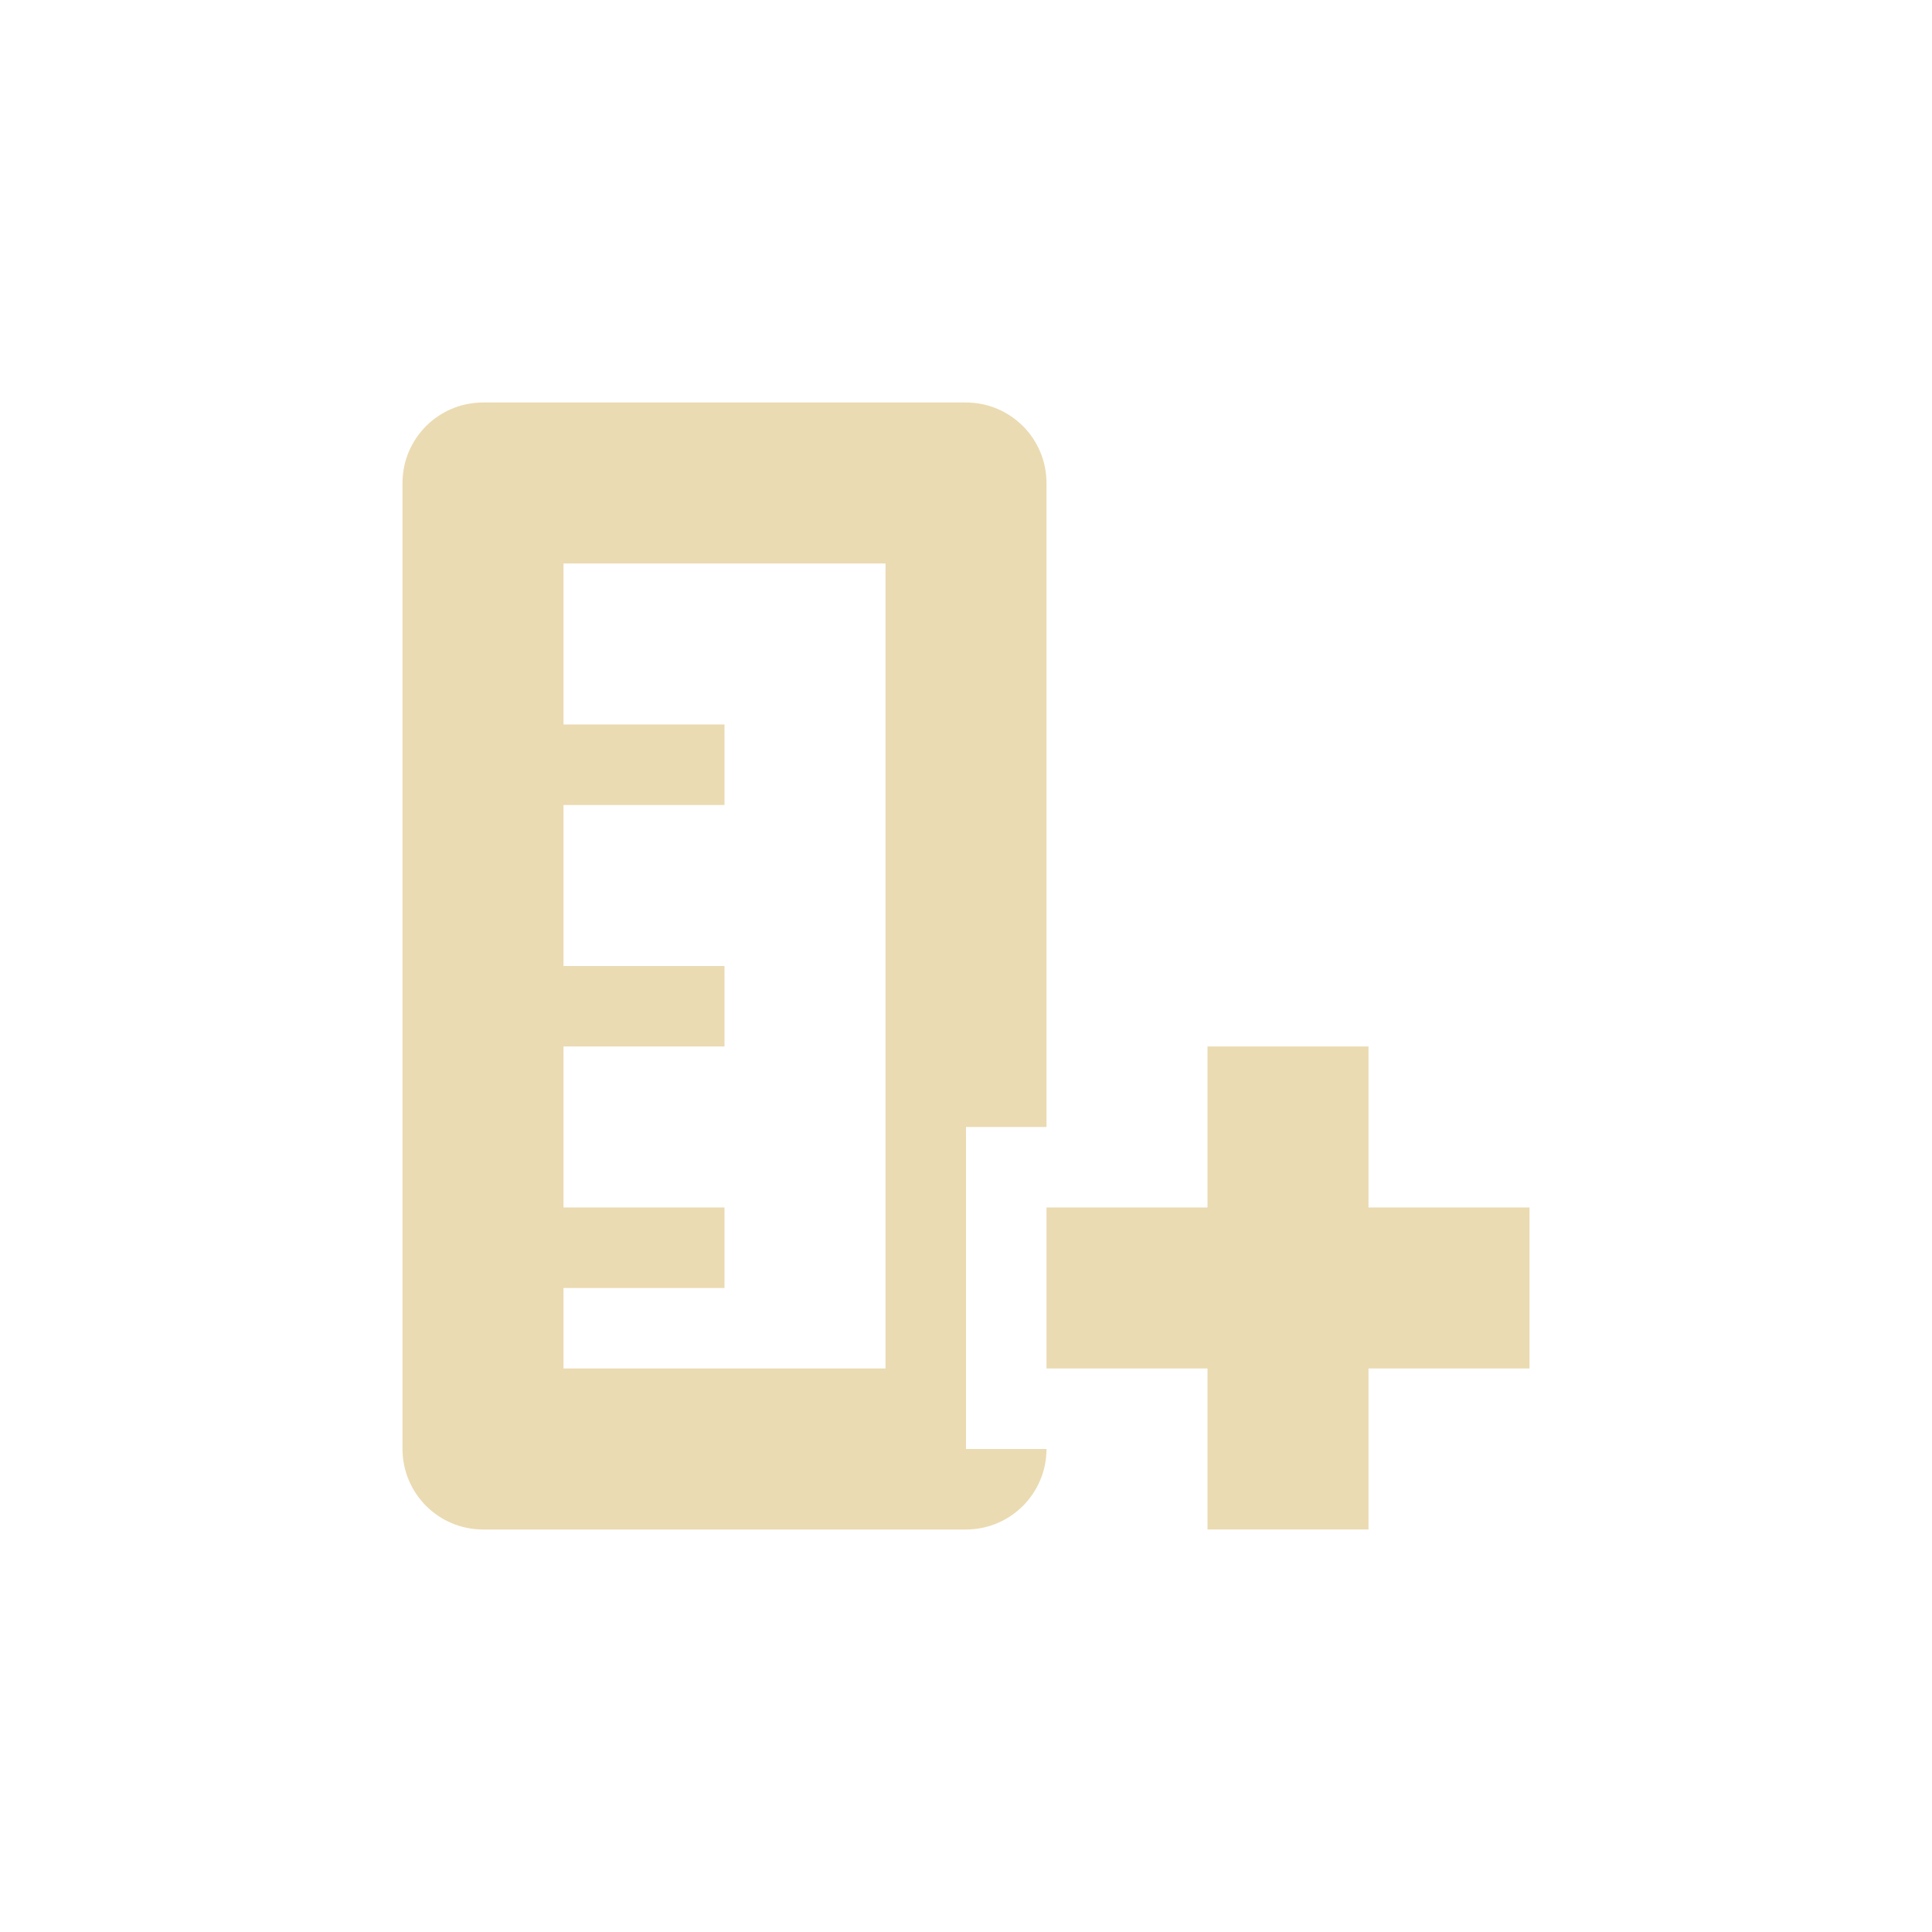 <svg width="24" height="24" version="1.1" viewBox="0 0 24 24" xmlns="http://www.w3.org/2000/svg">
  <defs>
    <style id="current-color-scheme" type="text/css">.ColorScheme-Text { color:#ebdbb2; } .ColorScheme-Highlight { color:#458588; }</style>
  </defs>
  <path class="ColorScheme-Text" d="m6 5c-0.552 0-1 0.448-1 1v12c1e-4 0.552 0.448 1 1 1h6c0.552-1e-4 1-0.448 1-1h-1v-4h1v-8c-1e-4 -0.552-0.448-1-1-1zm1 2h4v10h-4v-1h2v-1h-2v-2h2v-1h-2v-2h2v-1h-2zm8 6v2h-2v2h2v2h2v-2h2v-2h-2v-2z" fill="currentColor"/>
</svg>

